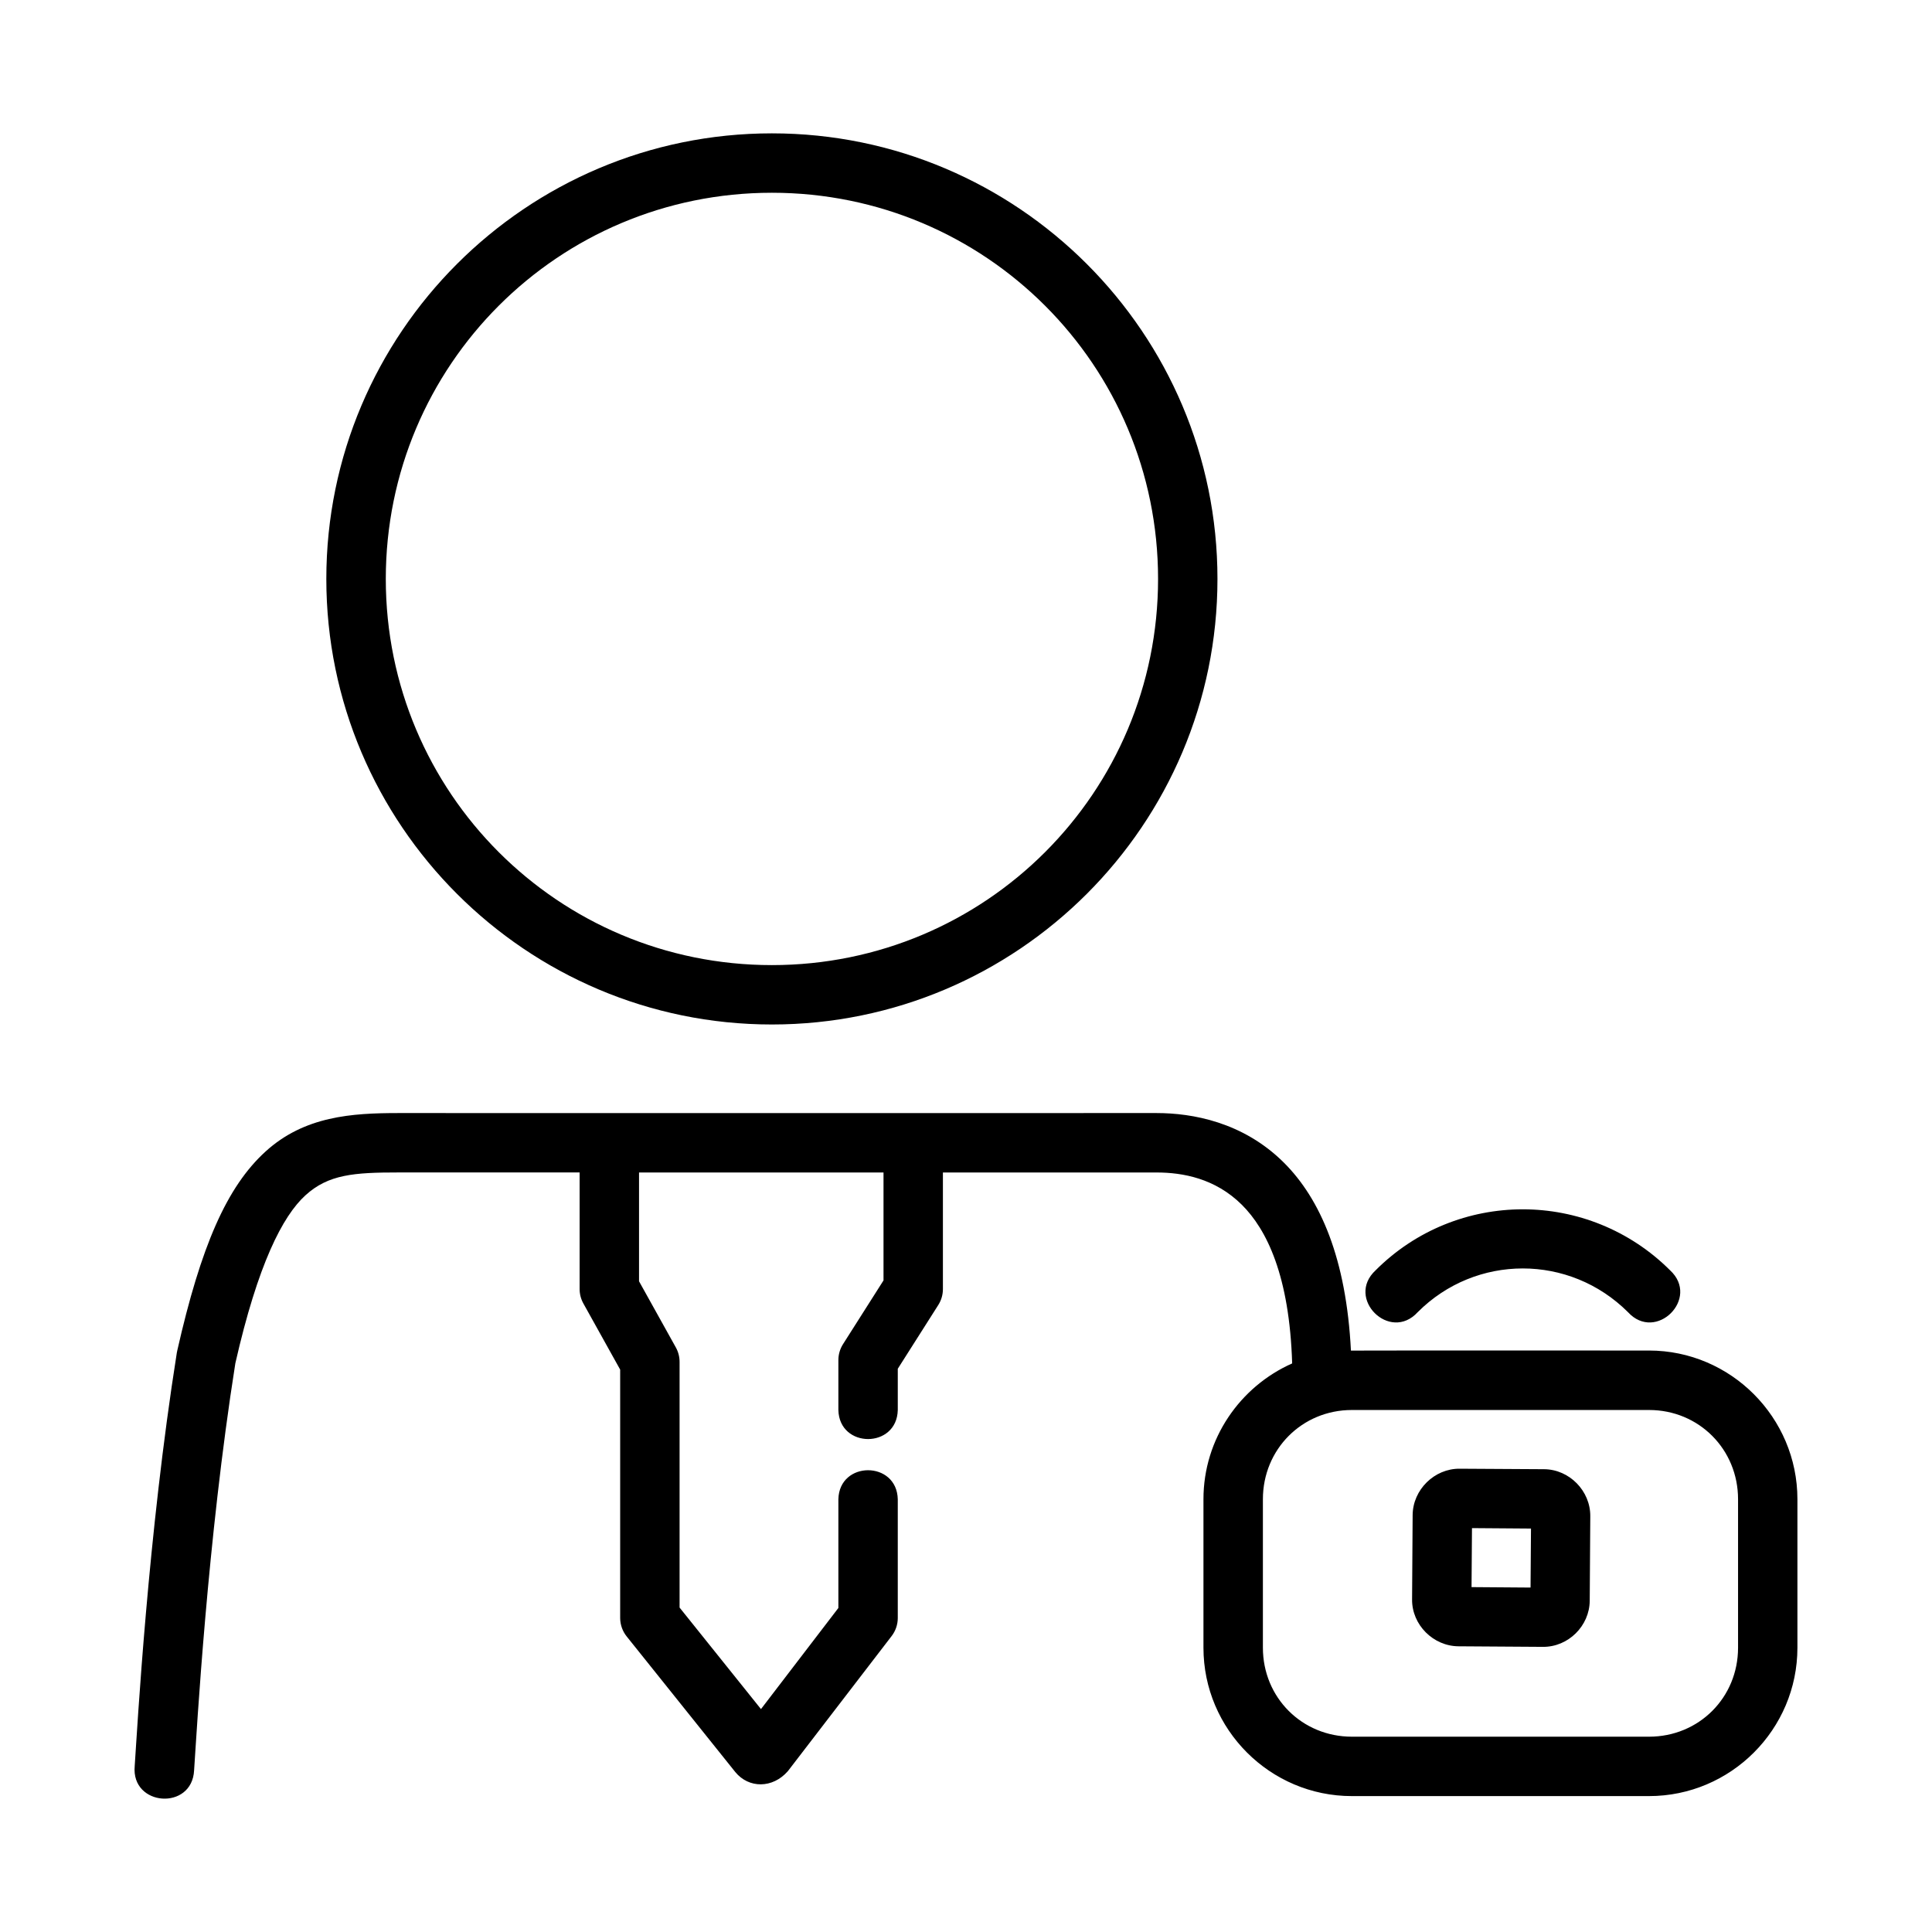 <?xml version="1.0" encoding="UTF-8"?>
<!-- The Best Svg Icon site in the world: iconSvg.co, Visit us! https://iconsvg.co -->
<svg fill="#000000" width="800px" height="800px" version="1.1" viewBox="144 144 512 512" xmlns="http://www.w3.org/2000/svg">
 <path d="m348.56 179.34c-65.121 0-118.08 52.961-118.08 118.08 0 65.121 52.961 118.08 118.08 118.08s118.08-52.961 118.08-118.08c0-65.121-52.961-118.08-118.08-118.08zm0 15.742c56.613 0 102.34 45.723 102.34 102.34 0 56.613-45.723 102.34-102.34 102.34-56.613 0-102.32-45.723-102.32-102.34 0-56.613 45.711-102.34 102.32-102.34zm-98.953 243.89c-12.363 0-24.926 0.812-35.223 10.18-10.301 9.367-17.145 25.102-23.418 52.812-0.039 0.18-0.078 0.348-0.105 0.523-7.664 48.281-10.457 99.246-11.164 109.55-0.992 10.715 15.227 11.855 15.742 1.105 0.75-10.957 3.5-60.824 10.93-107.86 5.969-26.254 12.523-39.012 18.59-44.527 6.086-5.535 12.875-6.043 24.645-6.043h48v30.859c-0.004 1.344 0.332 2.668 0.984 3.844l9.762 17.543v65.852c0.016 1.773 0.625 3.492 1.738 4.875l28.766 35.918c3.574 4.375 9.906 4.402 13.945-0.238l27.492-35.793c1.051-1.367 1.625-3.043 1.629-4.766v-31.488c-0.238-10.258-15.508-10.258-15.742 0v28.812l-20.512 26.797-21.57-26.906v-65.082c0.004-1.344-0.332-2.668-0.984-3.844l-9.762-17.543v-28.828h64.789v28.598l-10.746 16.914c-0.801 1.27-1.223 2.742-1.215 4.242v13.191c0.238 10.258 15.508 10.258 15.742 0v-10.934l10.746-16.914c0.801-1.27 1.223-2.742 1.215-4.242v-30.859h56.609c6.957 0 15.555 1.555 22.602 8.547 6.617 6.566 12.633 18.855 13.344 42.051-13.812 6.133-23.508 19.957-23.508 35.992v39.344c0 21.668 17.66 39.328 39.328 39.328h78.75c21.668 0 39.328-17.66 39.328-39.328v-39.344c0-21.668-17.66-39.406-39.328-39.406-26.332 0.031-52.664-0.059-78.996 0.016-1.227-24.285-8.051-40.168-17.82-49.863-10.801-10.719-24.23-13.086-33.703-13.086l-103.49 0.012zm297.94 25.508c-14.133 0-28.273 5.418-38.992 16.16-8.047 7.426 3.754 19.18 11.148 11.102 15.414-15.445 40.234-15.465 55.734 0 7.391 8.078 19.195-3.676 11.148-11.102-10.754-10.73-24.906-16.16-39.039-16.16zm-45.281 53.184h78.75c13.219 0 23.586 10.426 23.586 23.648v39.344c0 13.219-10.367 23.586-23.586 23.586h-78.75c-13.219 0-23.586-10.367-23.586-23.586v-39.344c0-13.219 10.367-23.648 23.586-23.648zm28.566 15.559c-6.707-0.059-12.422 5.578-12.469 12.285l-0.148 22.371c-0.059 6.707 5.594 12.359 12.301 12.406l22.371 0.148c6.707 0.059 12.359-5.531 12.406-12.238l0.148-22.371c0.059-6.707-5.531-12.422-12.238-12.469zm3.258 15.742 15.637 0.117-0.117 15.637-15.637-0.117z"/>
</svg>